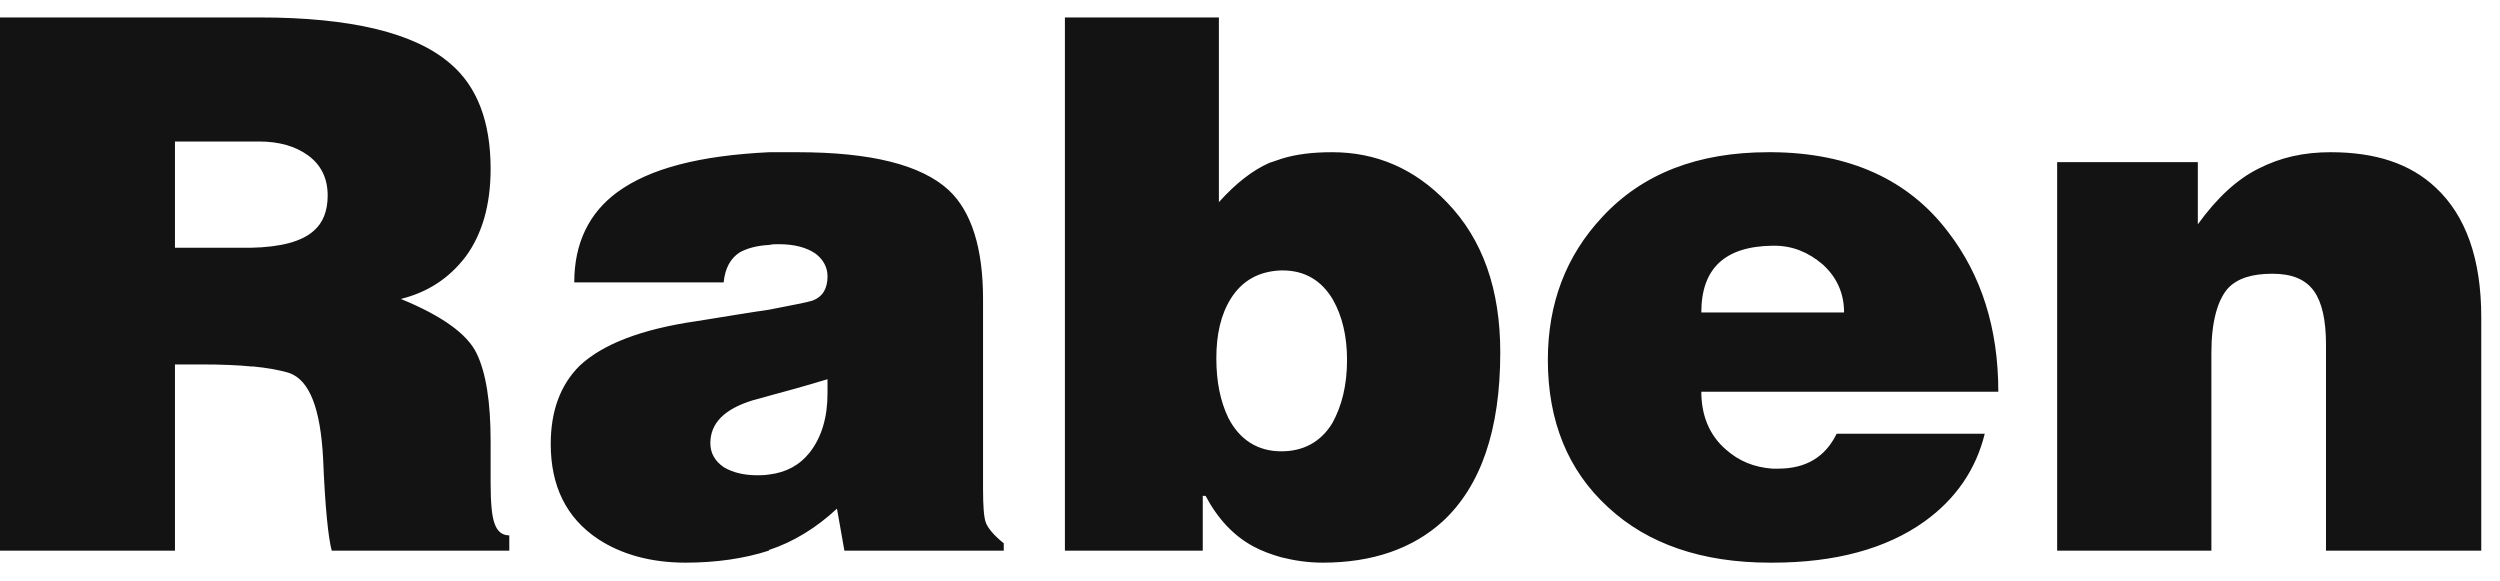 <svg width="129" height="30" viewBox="0 0 129 30" fill="none" xmlns="http://www.w3.org/2000/svg">
<path d="M0 0.9V28.415H9.028V18.805H10.375C11.447 18.805 12.305 18.842 12.962 18.91H13.067C13.759 18.979 14.388 19.079 14.942 19.252C15.978 19.631 16.532 21.082 16.671 23.63C16.774 26.212 16.946 27.794 17.119 28.415H26.28V27.626C25.899 27.626 25.651 27.409 25.514 26.995C25.375 26.618 25.316 25.895 25.316 24.931V22.762C25.316 20.731 25.075 19.224 24.59 18.227C24.106 17.228 22.793 16.288 20.683 15.426C22.067 15.082 23.172 14.367 24.036 13.231C24.866 12.095 25.316 10.603 25.316 8.709C25.316 6.264 24.614 4.451 23.231 3.279C21.399 1.696 18.121 0.9 13.384 0.9H0ZM54.949 0.9V28.415H62.063V25.588H62.208C62.831 26.759 63.652 27.653 64.69 28.204C65.138 28.445 65.632 28.619 66.115 28.757C66.806 28.928 67.493 29.033 68.254 29.033C70.812 29.033 72.889 28.313 74.444 26.903C76.415 25.076 77.414 22.182 77.414 18.187C77.414 14.95 76.524 12.361 74.655 10.431C72.996 8.709 71.024 7.854 68.742 7.854C67.738 7.854 66.876 7.954 66.115 8.196C65.907 8.264 65.703 8.339 65.495 8.406C64.631 8.786 63.76 9.467 62.895 10.431V0.9H54.949ZM9.028 7.302H13.384C14.387 7.302 15.248 7.542 15.905 8.025C16.562 8.507 16.908 9.194 16.908 10.089C16.908 10.882 16.667 11.503 16.182 11.916C15.56 12.467 14.484 12.75 12.962 12.784H12.83H9.028V7.302ZM39.69 7.854C36.129 8.026 33.543 8.679 31.85 9.918C30.397 10.986 29.632 12.54 29.632 14.572H37.341C37.41 13.848 37.689 13.331 38.172 13.021C38.554 12.814 39.033 12.674 39.69 12.639C39.829 12.604 40.006 12.6 40.179 12.6C41.01 12.6 41.63 12.777 42.079 13.086C42.494 13.397 42.7 13.809 42.7 14.256C42.7 14.876 42.466 15.298 41.947 15.505C41.636 15.608 40.9 15.737 39.69 15.979C38.722 16.116 37.477 16.329 35.955 16.57C33.085 16.983 31.085 17.769 29.91 18.871C28.907 19.869 28.418 21.218 28.418 22.907C28.418 25.075 29.212 26.722 30.873 27.823C32.083 28.616 33.61 29.033 35.374 29.033C36.93 29.033 38.385 28.828 39.664 28.415L39.69 28.375C40.935 27.963 42.116 27.245 43.188 26.246L43.571 28.415H51.794V28.034C51.275 27.62 50.974 27.244 50.87 26.969C50.766 26.693 50.725 26.102 50.725 25.207V15.426C50.725 12.809 50.132 10.916 48.956 9.813C47.539 8.505 44.946 7.854 41.142 7.854H39.69ZM91.247 7.854C87.616 7.854 84.755 8.954 82.68 11.193C80.813 13.19 79.869 15.642 79.869 18.568C79.869 21.737 80.909 24.286 82.984 26.18C85.023 28.073 87.833 29.033 91.326 29.033H91.458C94.709 29.033 97.342 28.313 99.311 26.903C100.937 25.731 101.964 24.205 102.413 22.381H94.771C94.184 23.586 93.18 24.182 91.761 24.182H91.458C90.525 24.114 89.734 23.803 89.042 23.183C88.213 22.459 87.788 21.451 87.788 20.212H103.113C103.113 16.94 102.241 14.194 100.513 11.956C98.474 9.27 95.435 7.888 91.458 7.854H91.247ZM120.259 7.854C118.875 7.854 117.664 8.123 116.523 8.709C115.417 9.26 114.377 10.231 113.408 11.575V8.367H106.149V28.415H114.108V18.187C114.108 16.637 114.414 15.495 114.966 14.874C115.451 14.358 116.212 14.125 117.249 14.125C118.252 14.125 118.952 14.399 119.401 15.019C119.817 15.604 120.021 16.527 120.021 17.767V28.415H128.033V16.36C128.033 13.364 127.239 11.128 125.684 9.682C124.37 8.442 122.576 7.854 120.259 7.854ZM91.458 12.679H91.564C92.496 12.679 93.319 13.019 94.045 13.639C94.772 14.293 95.154 15.125 95.154 16.123H87.788C87.788 13.85 89.002 12.713 91.458 12.679ZM66.115 13.954H66.181C67.324 13.954 68.193 14.468 68.781 15.466C69.267 16.329 69.507 17.364 69.507 18.568C69.507 19.911 69.225 20.98 68.742 21.842C68.152 22.806 67.256 23.288 66.115 23.288C64.905 23.288 63.971 22.701 63.383 21.566C62.969 20.704 62.763 19.695 62.763 18.489C62.763 17.25 62.997 16.227 63.515 15.4C64.103 14.47 64.974 13.989 66.115 13.954ZM42.7 19.567V20.291C42.7 21.531 42.398 22.563 41.776 23.354C41.257 24.009 40.554 24.381 39.69 24.484C39.482 24.519 39.279 24.524 39.07 24.524C38.378 24.524 37.791 24.377 37.341 24.103C36.892 23.793 36.654 23.384 36.654 22.867C36.654 21.835 37.38 21.106 38.832 20.659C39.075 20.59 39.344 20.526 39.69 20.422C40.45 20.216 41.455 19.947 42.7 19.567V19.567Z" fill="#141313"/>
</svg>

